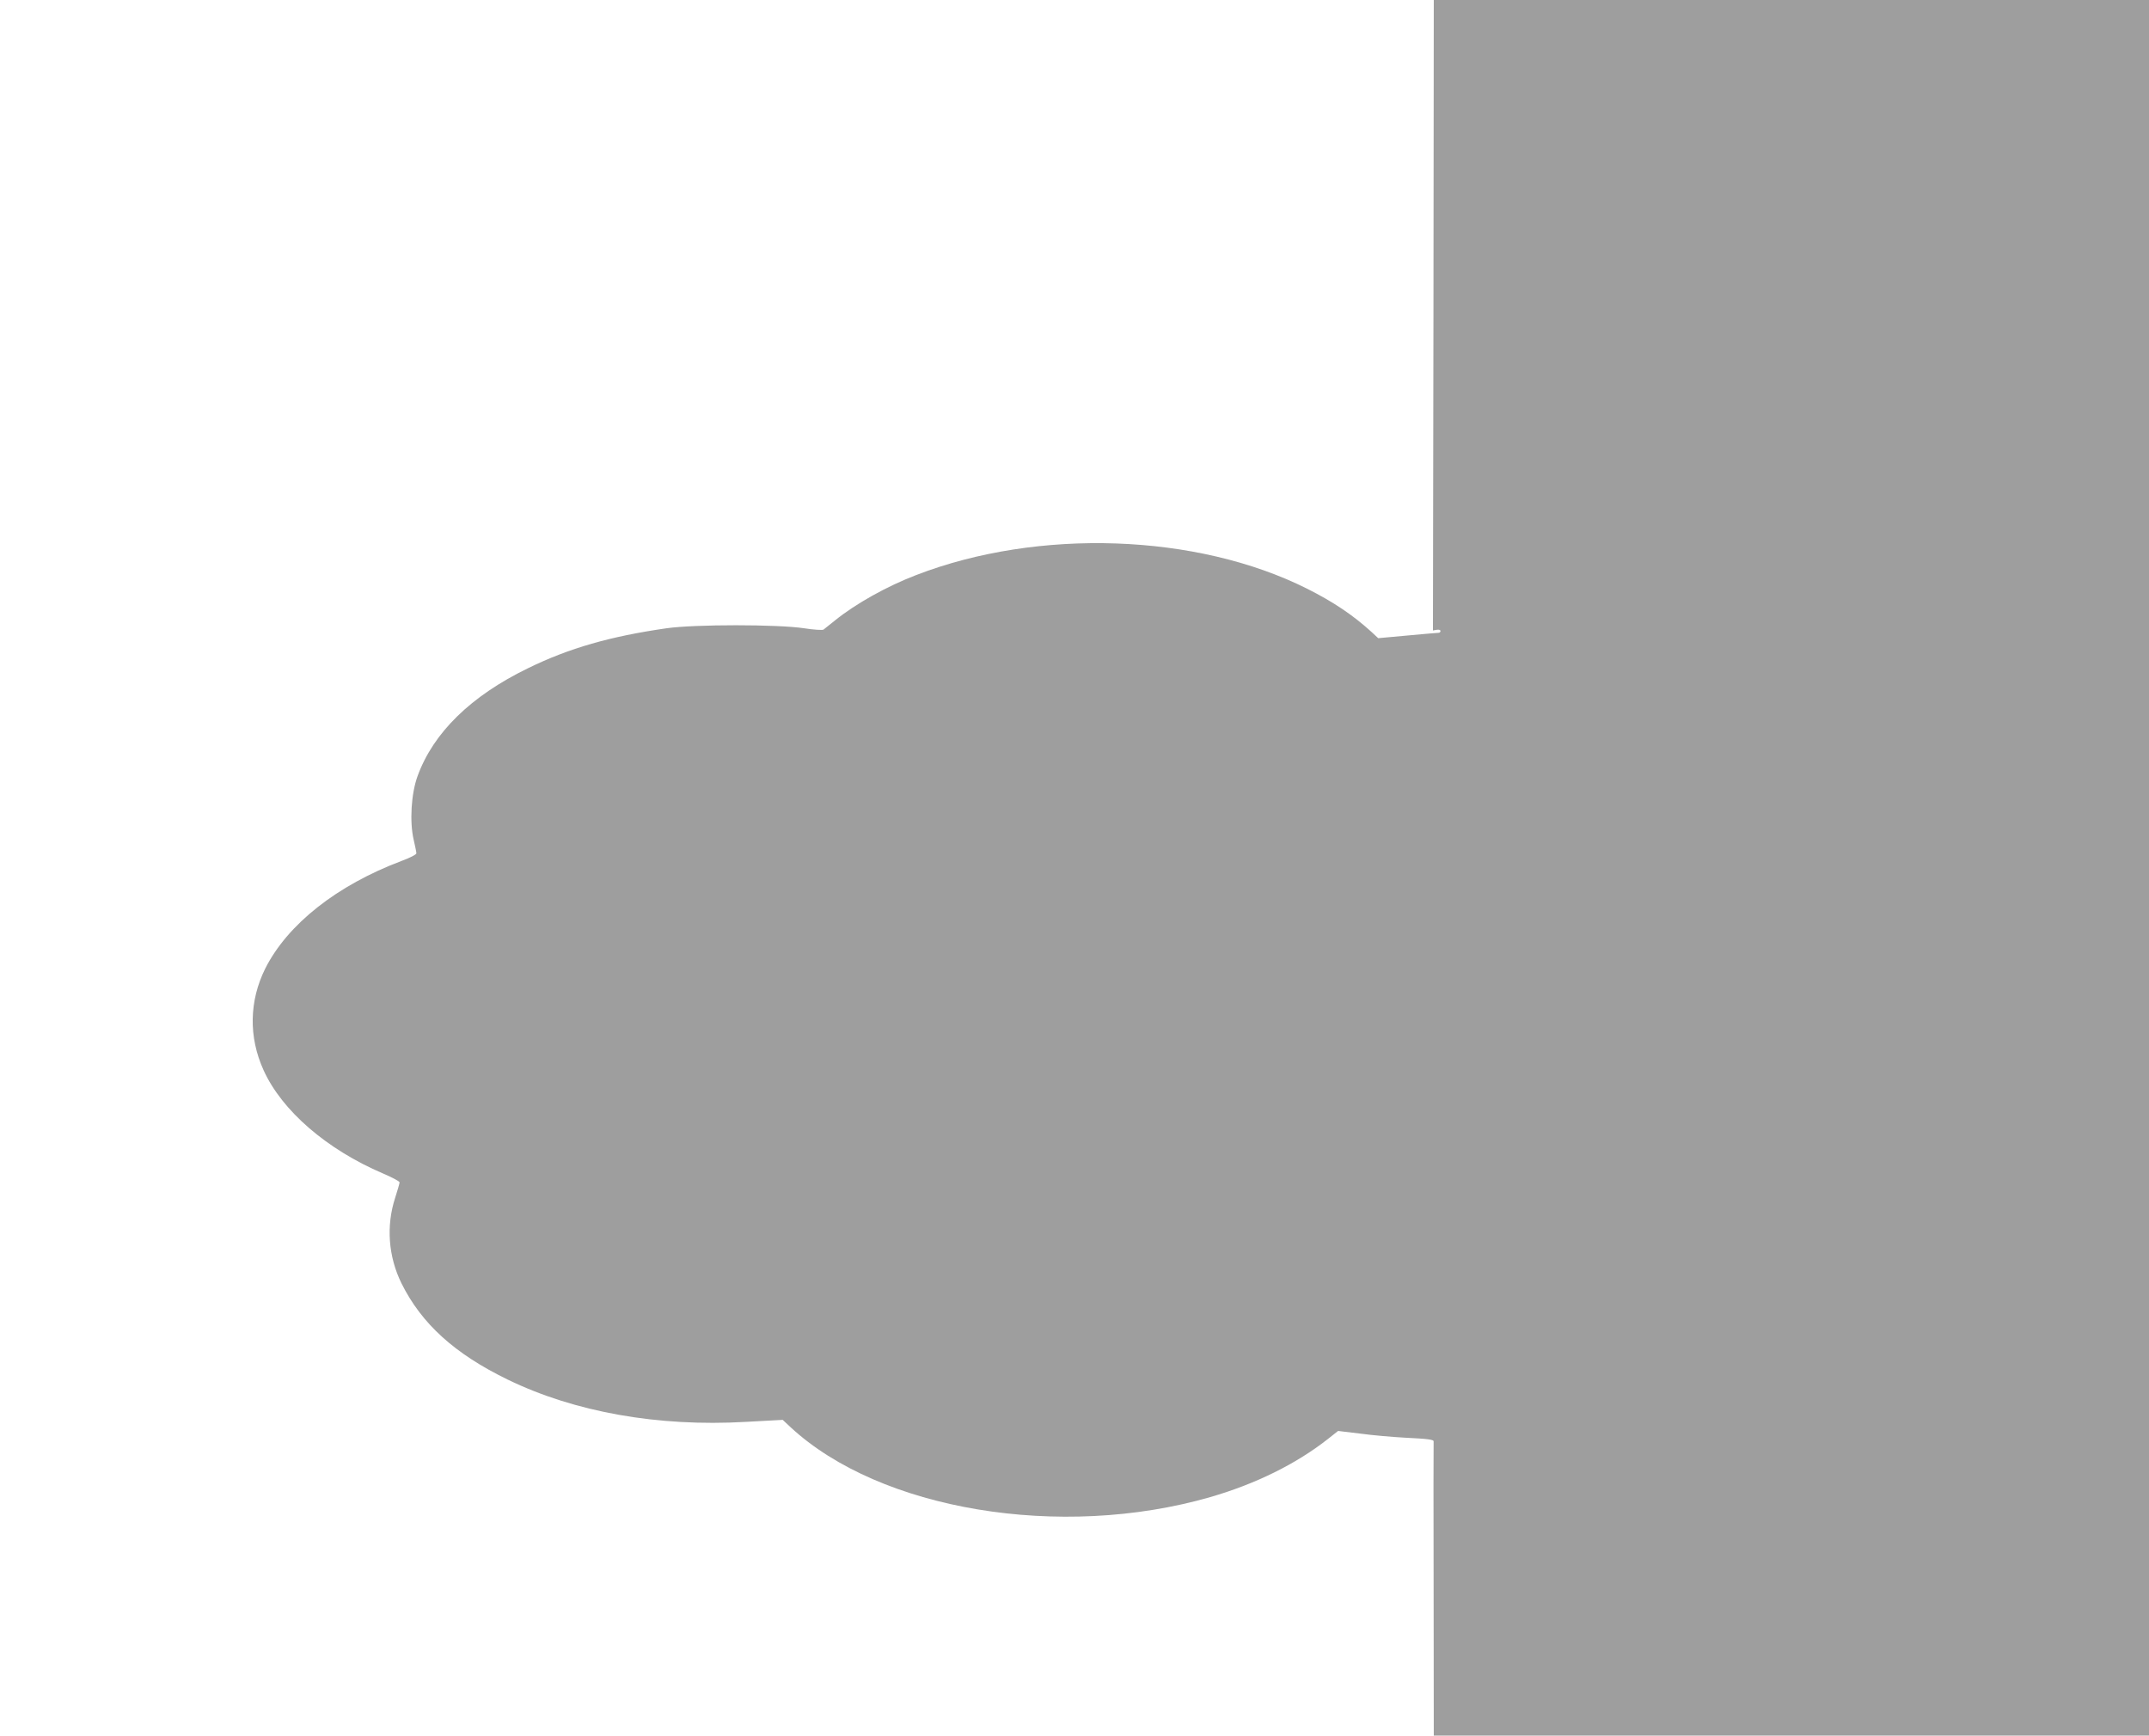 <?xml version="1.0" standalone="no"?>
<!DOCTYPE svg PUBLIC "-//W3C//DTD SVG 20010904//EN"
 "http://www.w3.org/TR/2001/REC-SVG-20010904/DTD/svg10.dtd">
<svg version="1.0" xmlns="http://www.w3.org/2000/svg"
 width="1280pt" height="1034pt" viewBox="0 0 1280 1034"
 preserveAspectRatio="xMidYMid meet">
<g transform="translate(0,1034) scale(0.1,-0.1)"
fill="#9e9e9e" stroke="none">
<path d="M8538 8462 l-3 -1878 23 4 c12 2 22 -1 22 -7 0 -6 -5 -11 -11 -11 -6
0 -89 -7 -185 -16 l-175 -16 -42 39 c-108 98 -223 176 -382 256 -656 329
-1601 362 -2328 81 -175 -67 -359 -170 -482 -269 -33 -26 -65 -52 -70 -56 -6
-4 -58 -1 -115 8 -158 24 -652 24 -820 0 -334 -48 -580 -118 -825 -238 -340
-165 -564 -384 -658 -643 -38 -104 -48 -272 -23 -379 9 -38 16 -74 16 -81 0
-7 -39 -27 -88 -45 -385 -145 -679 -377 -812 -641 -96 -193 -100 -408 -10
-606 109 -241 376 -472 711 -615 54 -23 99 -47 99 -53 0 -6 -12 -47 -26 -91
-55 -168 -41 -351 37 -510 120 -242 318 -421 633 -574 399 -194 896 -282 1417
-252 l221 12 46 -43 c533 -495 1609 -674 2501 -417 269 78 509 196 699 345
l62 49 133 -16 c72 -10 191 -20 262 -24 140 -7 176 -11 174 -23 -1 -4 -1 -400
0 -879 l1 -873 2130 0 2130 0 0 5170 0 5170 -2130 0 -2130 0 -2 -1878z"/>
</g>
</svg>
